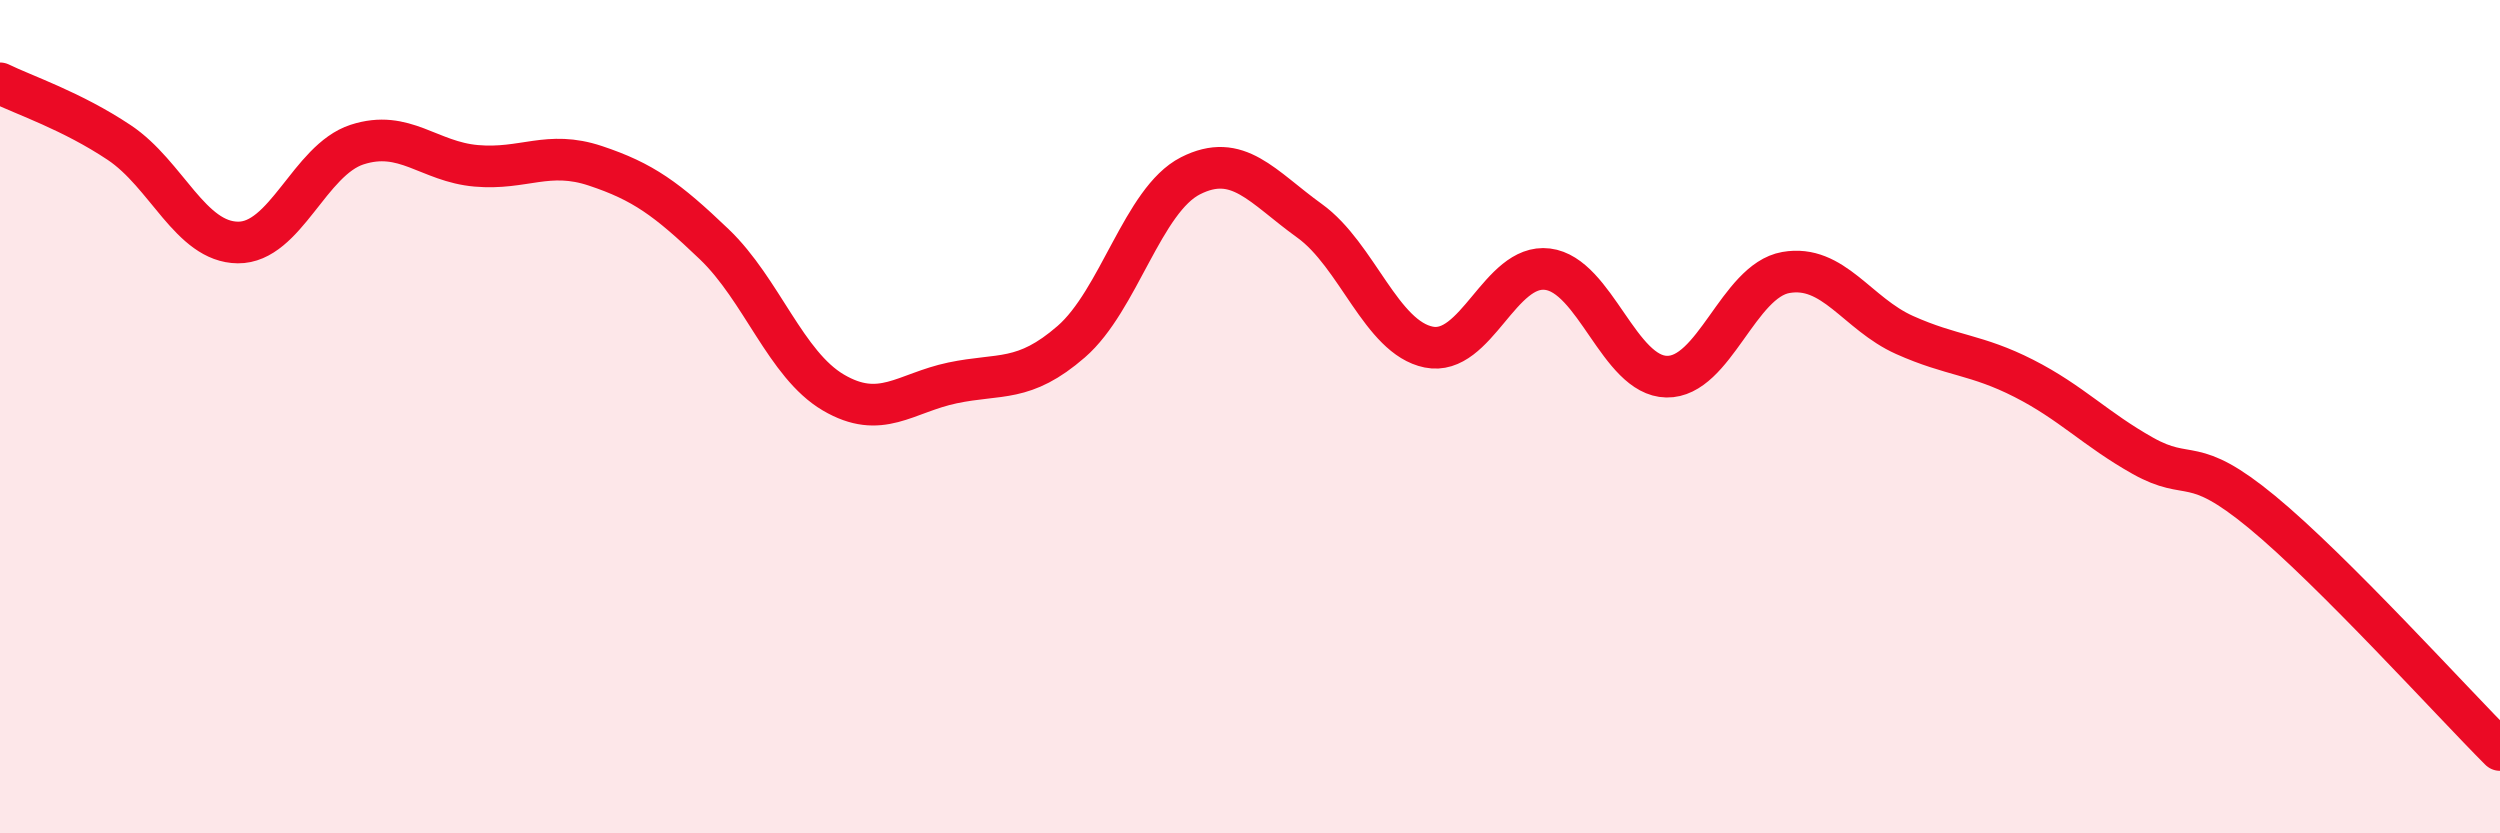 
    <svg width="60" height="20" viewBox="0 0 60 20" xmlns="http://www.w3.org/2000/svg">
      <path
        d="M 0,2 C 0.57,2.28 1.72,2.66 2.86,3.42 C 4,4.18 4.57,5.81 5.71,5.82 C 6.85,5.83 7.43,3.84 8.57,3.47 C 9.71,3.1 10.29,3.88 11.43,3.98 C 12.57,4.08 13.15,3.6 14.29,3.98 C 15.43,4.36 16,4.77 17.14,5.86 C 18.28,6.95 18.86,8.75 20,9.42 C 21.14,10.09 21.72,9.43 22.86,9.19 C 24,8.95 24.57,9.19 25.71,8.2 C 26.85,7.21 27.43,4.8 28.57,4.22 C 29.71,3.64 30.29,4.48 31.43,5.3 C 32.57,6.12 33.15,8.1 34.29,8.33 C 35.43,8.56 36,6.32 37.14,6.46 C 38.28,6.6 38.86,9.02 40,9.04 C 41.14,9.06 41.72,6.74 42.86,6.54 C 44,6.34 44.57,7.53 45.71,8.04 C 46.85,8.55 47.43,8.5 48.57,9.08 C 49.71,9.66 50.29,10.3 51.43,10.94 C 52.57,11.58 52.58,10.88 54.29,12.29 C 56,13.7 58.86,16.86 60,18L60 20L0 20Z"
        fill="#EB0A25"
        opacity="0.1"
        stroke-linecap="round"
        stroke-linejoin="round"
      />
      <path
        d="M 0,2 C 0.57,2.28 1.72,2.66 2.86,3.42 C 4,4.18 4.57,5.81 5.71,5.82 C 6.85,5.83 7.43,3.84 8.57,3.47 C 9.71,3.1 10.29,3.88 11.43,3.98 C 12.57,4.08 13.15,3.6 14.29,3.98 C 15.43,4.36 16,4.77 17.14,5.86 C 18.28,6.95 18.86,8.75 20,9.42 C 21.14,10.09 21.72,9.43 22.86,9.19 C 24,8.95 24.57,9.19 25.71,8.2 C 26.85,7.21 27.43,4.8 28.57,4.22 C 29.71,3.64 30.29,4.48 31.43,5.3 C 32.57,6.12 33.15,8.1 34.29,8.33 C 35.43,8.56 36,6.32 37.14,6.46 C 38.28,6.6 38.86,9.02 40,9.04 C 41.14,9.06 41.72,6.74 42.86,6.54 C 44,6.34 44.57,7.53 45.71,8.04 C 46.85,8.55 47.43,8.5 48.57,9.08 C 49.71,9.66 50.29,10.3 51.43,10.94 C 52.57,11.58 52.58,10.88 54.29,12.29 C 56,13.7 58.86,16.86 60,18"
        stroke="#EB0A25"
        stroke-width="1"
        fill="none"
        stroke-linecap="round"
        stroke-linejoin="round"
      />
    </svg>
  